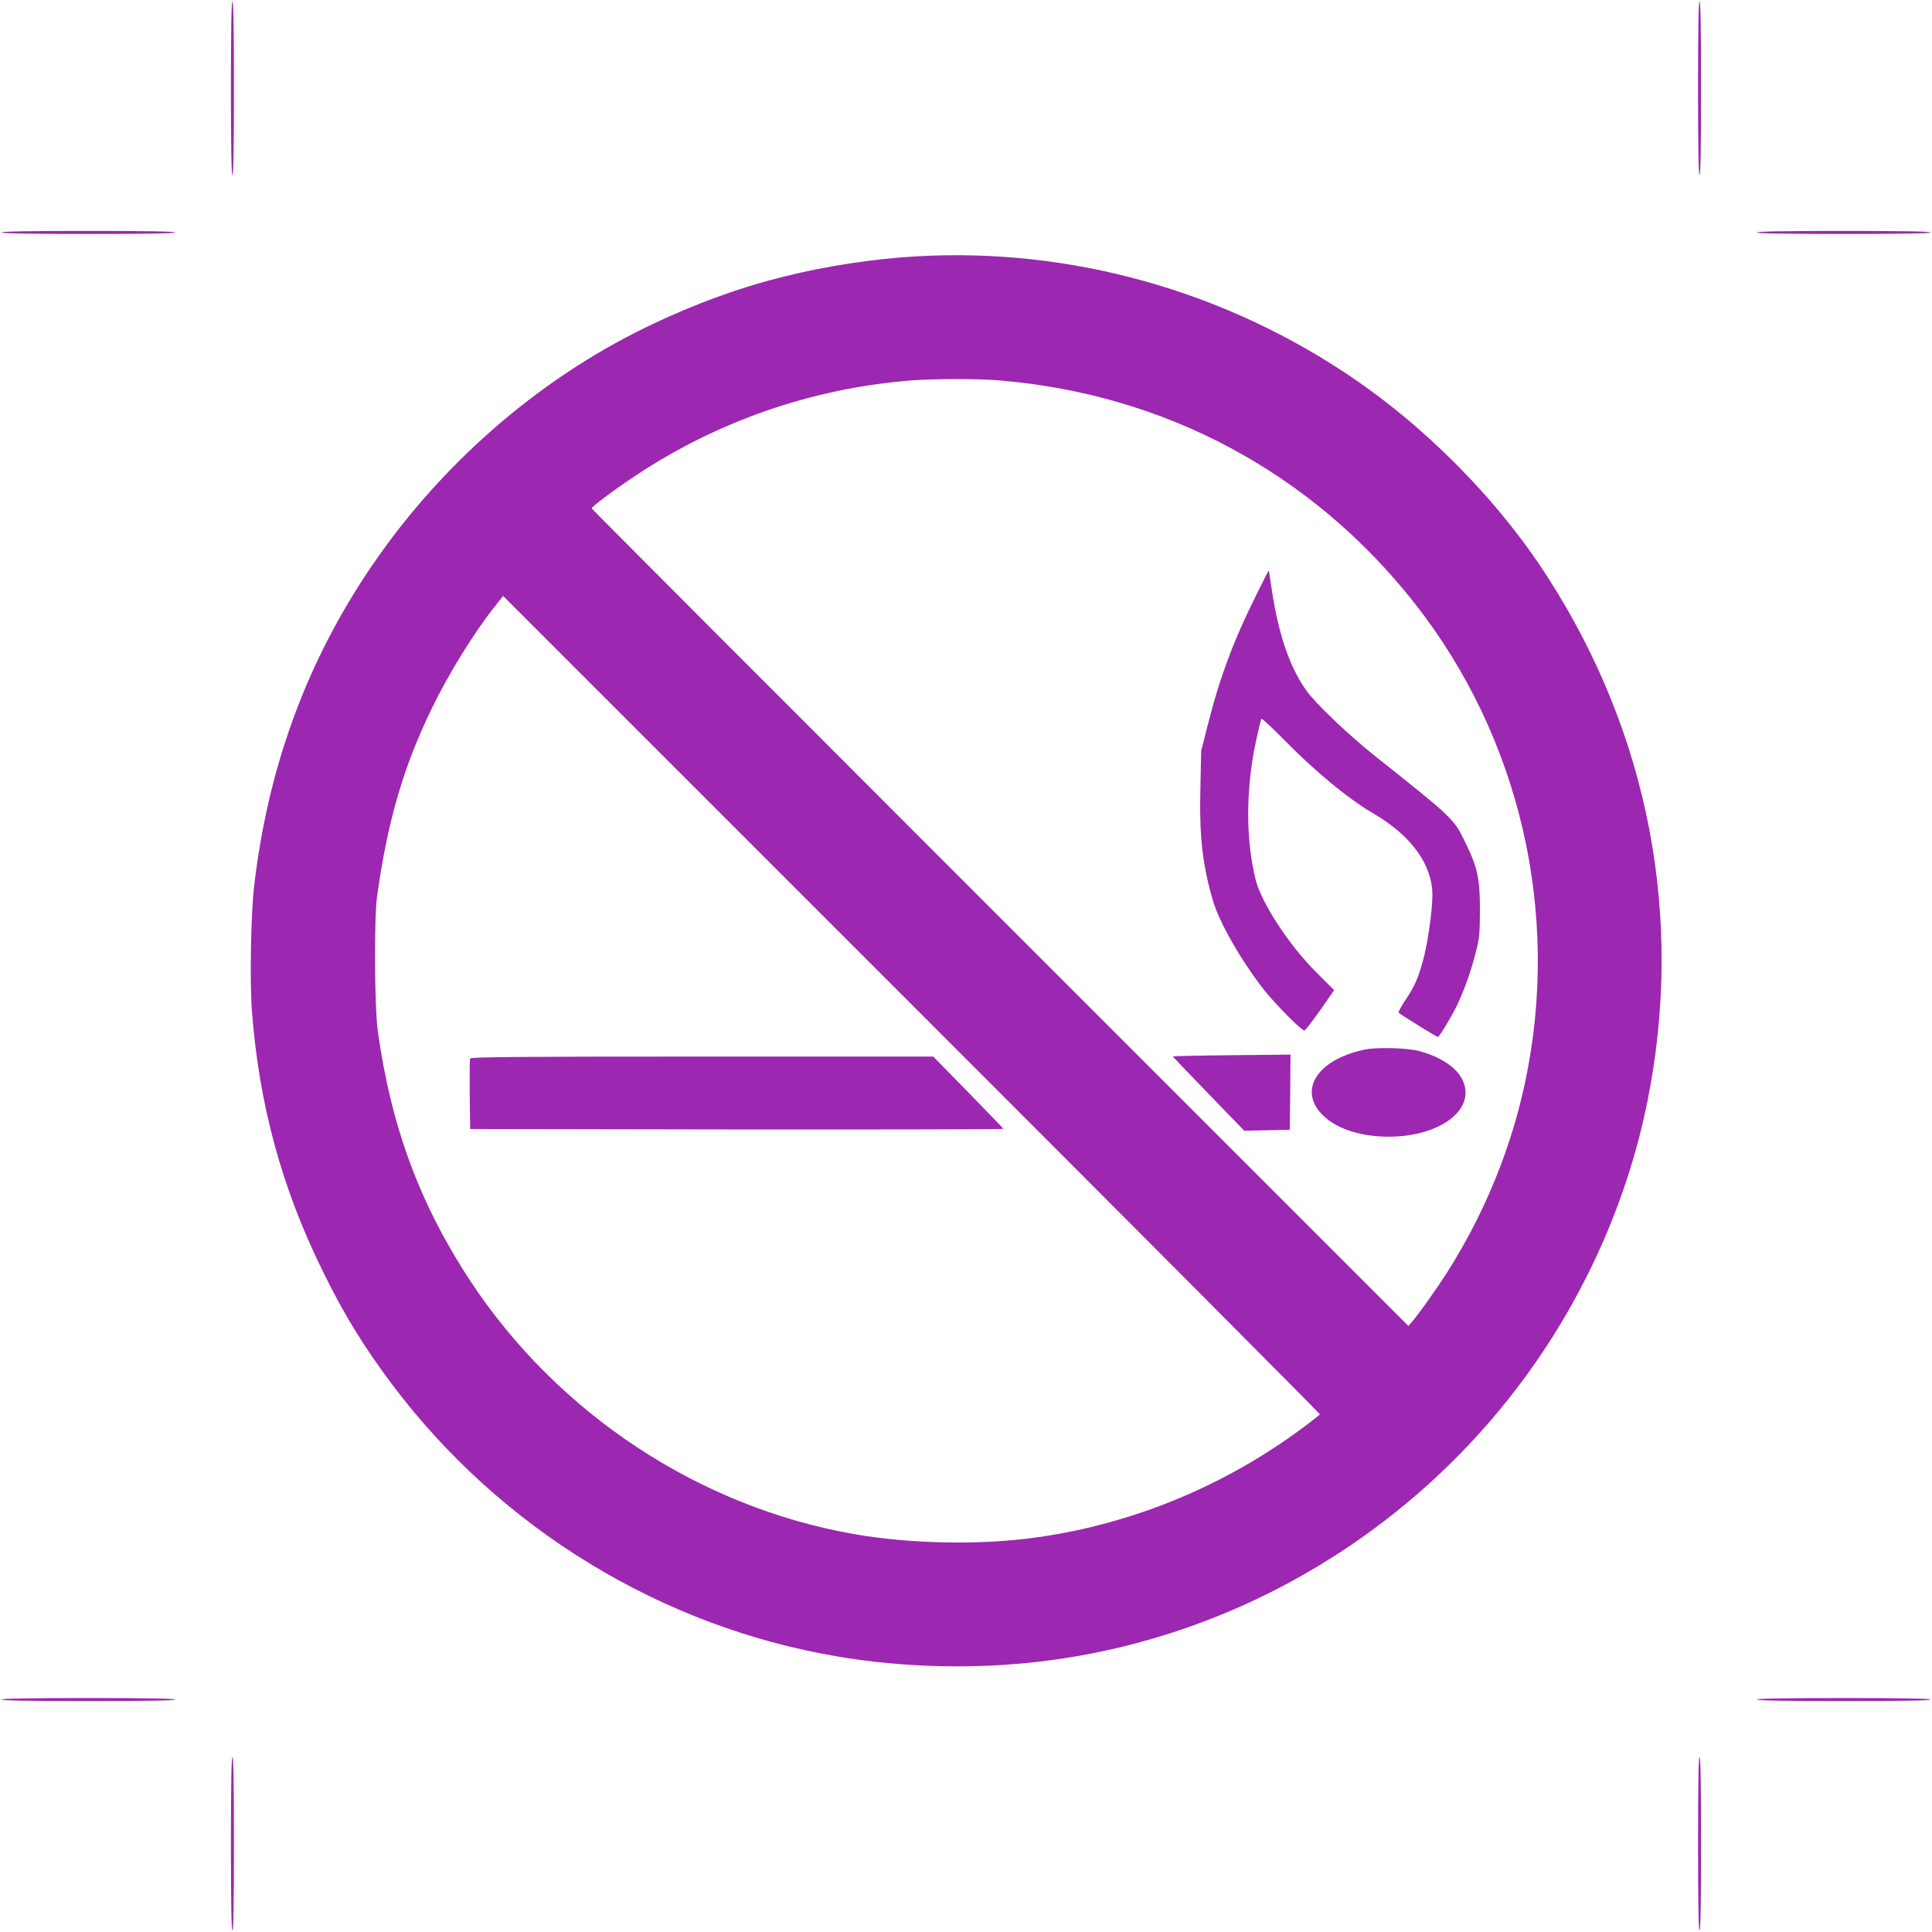 <?xml version="1.0" standalone="no"?>
<!DOCTYPE svg PUBLIC "-//W3C//DTD SVG 20010904//EN"
 "http://www.w3.org/TR/2001/REC-SVG-20010904/DTD/svg10.dtd">
<svg version="1.0" xmlns="http://www.w3.org/2000/svg"
 width="1280pt" height="1280pt" viewBox="0 0 1280 1280"
 preserveAspectRatio="xMidYMid meet">
<g transform="translate(0,1280) scale(0.1,-0.1)"
fill="#9c27b0" stroke="none">
<path d="M1530 12215 c0 -377 3 -575 10 -575 7 0 10 198 10 575 0 377 -3 575
-10 575 -7 0 -10 -198 -10 -575z"/>
<path d="M11250 12215 c0 -377 3 -575 10 -575 7 0 10 198 10 575 0 377 -3 575
-10 575 -7 0 -10 -198 -10 -575z"/>
<path d="M10 11260 c0 -7 198 -10 575 -10 377 0 575 3 575 10 0 7 -198 10
-575 10 -377 0 -575 -3 -575 -10z"/>
<path d="M11640 11260 c0 -7 198 -10 575 -10 377 0 575 3 575 10 0 7 -198 10
-575 10 -377 0 -575 -3 -575 -10z"/>
<path d="M5975 11095 c-296 -24 -604 -77 -887 -155 -384 -105 -810 -288 -1154
-496 -603 -363 -1130 -872 -1518 -1464 -400 -611 -641 -1282 -731 -2040 -23
-184 -31 -639 -16 -837 47 -620 197 -1173 471 -1728 140 -286 271 -498 460
-750 717 -952 1779 -1601 2945 -1799 445 -76 931 -87 1380 -30 1291 162 2469
873 3229 1949 372 527 636 1136 761 1760 243 1212 10 2430 -663 3474 -335 520
-825 1013 -1351 1358 -868 571 -1901 839 -2926 758z m642 -815 c1101 -90 2073
-611 2754 -1475 700 -889 970 -2056 734 -3172 -108 -511 -328 -1010 -636
-1438 -43 -61 -92 -126 -108 -145 l-30 -35 -2705 2705 c-1488 1488 -2706 2708
-2706 2712 0 11 139 116 285 213 544 363 1170 581 1825 634 153 12 440 13 587
1z m2128 -6851 c-3 -3 -46 -38 -97 -76 -522 -392 -1132 -646 -1768 -737 -374
-54 -843 -46 -1220 20 -1029 180 -1964 797 -2545 1679 -334 508 -524 1021
-612 1655 -22 160 -25 742 -5 890 69 497 174 858 362 1245 115 237 281 505
423 683 l50 64 2708 -2708 c1489 -1489 2706 -2711 2704 -2715z"/>
<path d="M8323 8858 c-149 -299 -241 -544 -318 -849 l-47 -184 -5 -242 c-8
-320 13 -510 83 -750 41 -141 182 -389 332 -583 78 -100 259 -283 275 -277 6
2 53 63 104 135 l92 132 -122 122 c-178 179 -357 452 -397 606 -67 262 -67
598 -1 912 21 96 30 135 37 157 2 7 65 -51 141 -128 214 -219 432 -399 606
-501 248 -145 387 -338 387 -538 0 -95 -28 -298 -55 -405 -34 -135 -62 -200
-122 -288 -30 -44 -51 -83 -46 -87 21 -18 251 -160 259 -160 11 0 104 156 139
235 46 103 82 207 111 320 26 100 28 126 29 285 0 212 -16 285 -101 457 -73
149 -78 154 -599 568 -174 139 -389 344 -450 430 -116 163 -191 391 -235 708
-7 48 -13 87 -14 87 -2 0 -39 -73 -83 -162z"/>
<path d="M9040 5846 c-321 -68 -447 -278 -266 -444 92 -84 245 -132 424 -133
346 0 585 183 491 377 -39 82 -144 151 -284 190 -82 22 -282 27 -365 10z"/>
<path d="M7770 5801 c0 -2 106 -113 236 -247 l237 -245 151 3 151 3 3 249 2
249 -390 -4 c-214 -2 -390 -6 -390 -8z"/>
<path d="M3114 5787 c-2 -7 -3 -115 -2 -240 l3 -227 1768 -3 c972 -1 1766 1
1765 4 -2 4 -107 113 -234 243 l-231 236 -1532 0 c-1230 0 -1533 -3 -1537 -13z"/>
<path d="M10 1540 c0 -7 198 -10 575 -10 377 0 575 3 575 10 0 7 -198 10 -575
10 -377 0 -575 -3 -575 -10z"/>
<path d="M11640 1540 c0 -7 198 -10 575 -10 377 0 575 3 575 10 0 7 -198 10
-575 10 -377 0 -575 -3 -575 -10z"/>
<path d="M1530 585 c0 -377 3 -575 10 -575 7 0 10 198 10 575 0 377 -3 575
-10 575 -7 0 -10 -198 -10 -575z"/>
<path d="M11250 585 c0 -377 3 -575 10 -575 7 0 10 198 10 575 0 377 -3 575
-10 575 -7 0 -10 -198 -10 -575z"/>
</g>
</svg>
